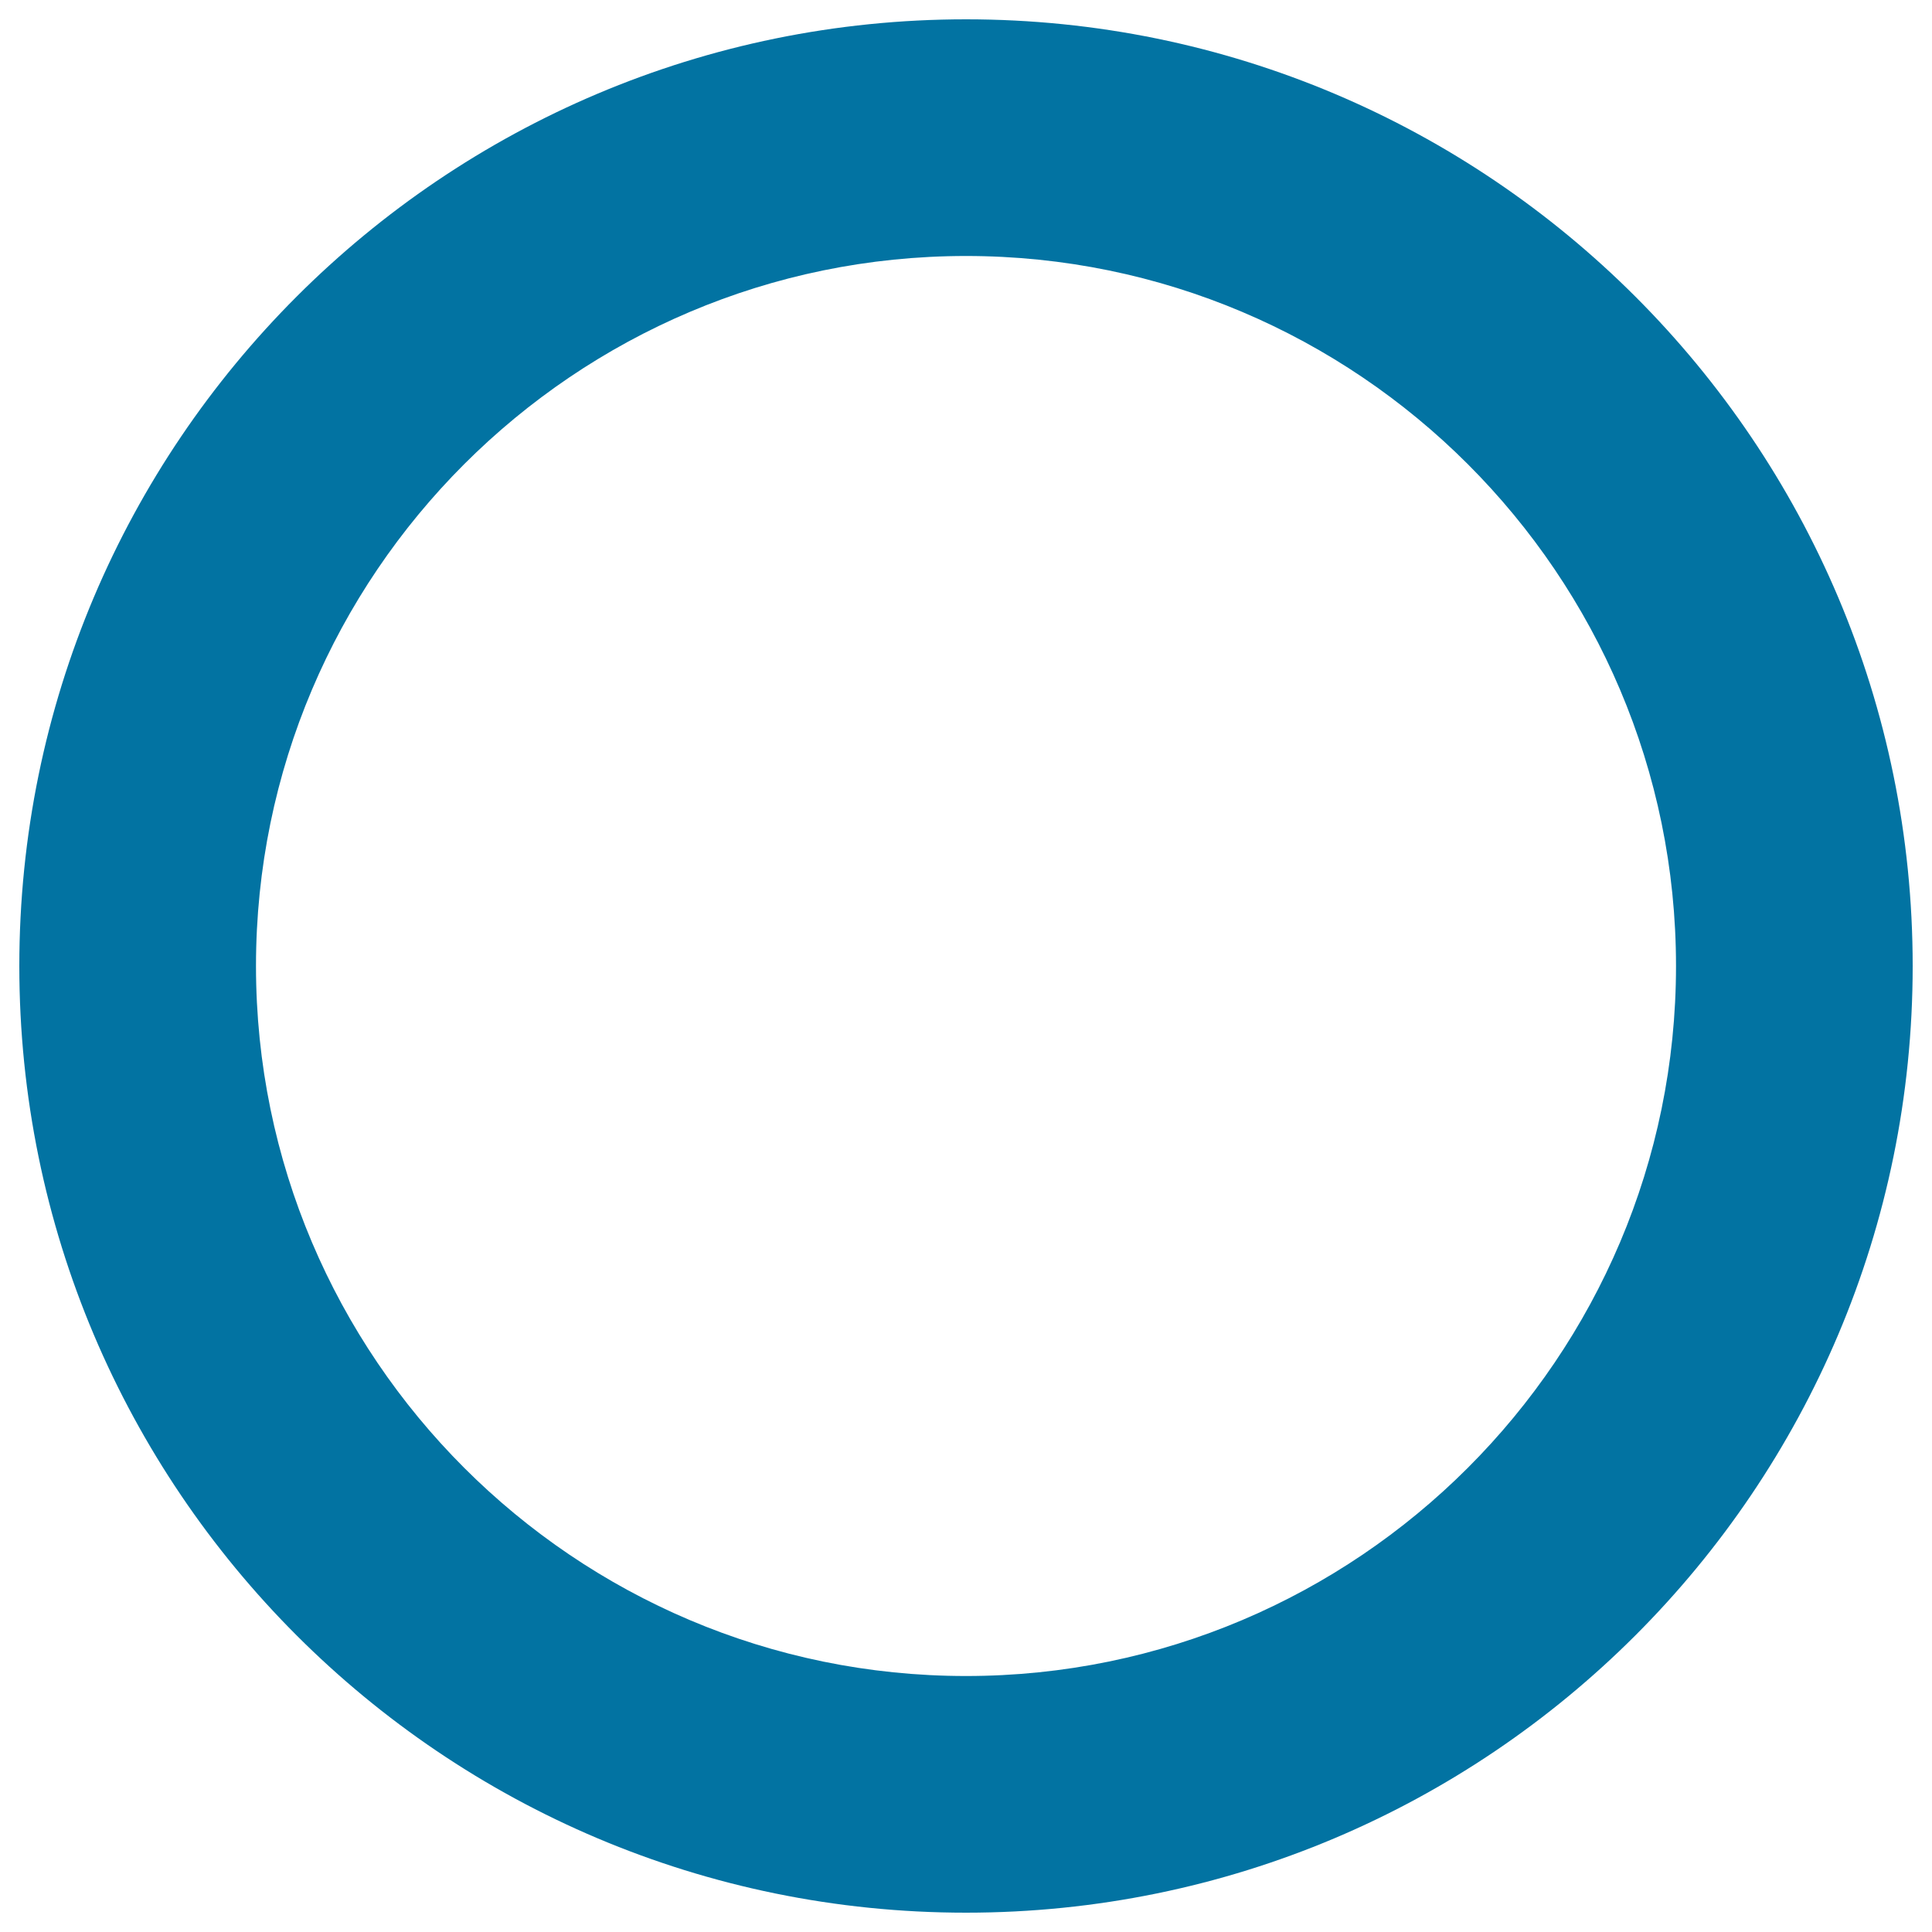<svg xmlns="http://www.w3.org/2000/svg" viewBox="0 0 1000 1000" style="fill:#0273a2">
<title>Select SVG icon</title>
<path d="M500,10C229.4,10,10,229.4,10,500c0,270.6,219.4,490,490,490c270.6,0,490-219.4,490-490C990,229.4,770.6,10,500,10z M500,867.5c-202.6,0-367.5-164.8-367.5-367.5c0-202.7,164.9-367.5,367.5-367.5c202.6,0,367.5,164.8,367.5,367.5C867.5,702.7,702.6,867.5,500,867.5z"/>
</svg>